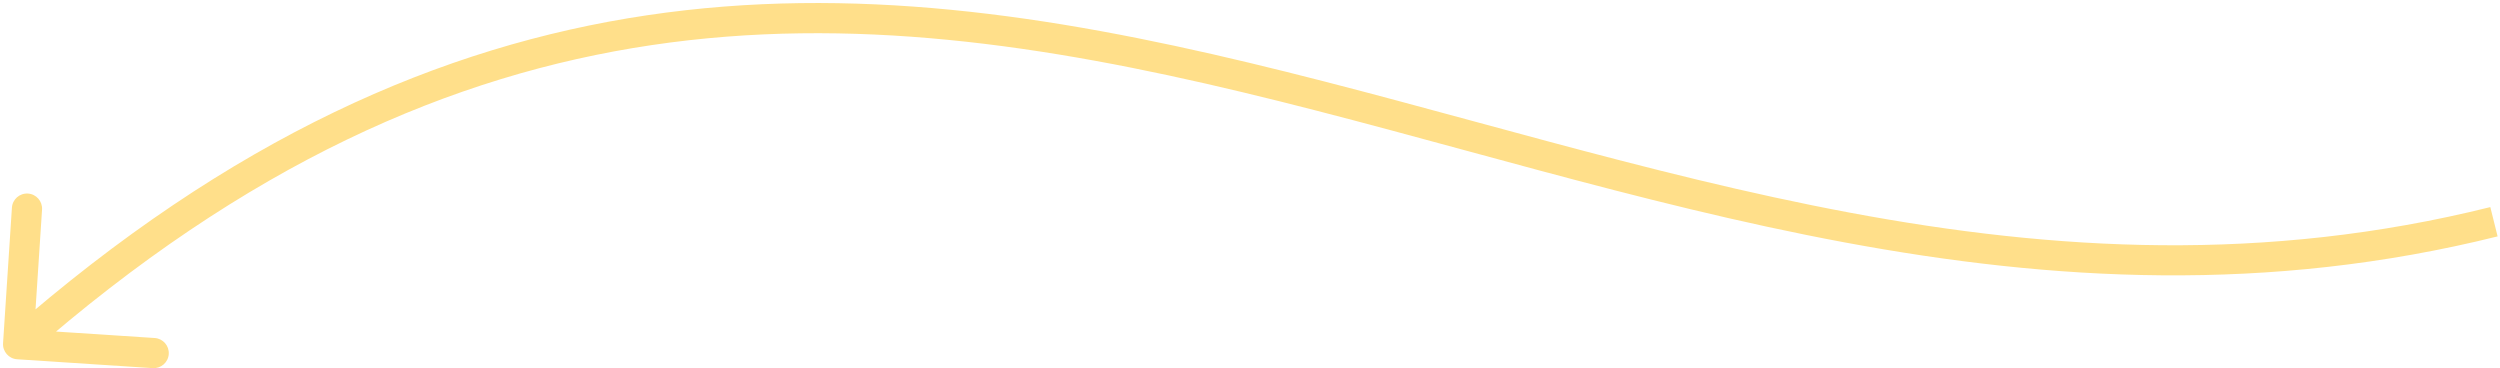 <?xml version="1.0" encoding="UTF-8"?> <svg xmlns="http://www.w3.org/2000/svg" width="414" height="61" viewBox="0 0 414 61" fill="none"> <path d="M2.837 59.495C1.459 59.405 0.415 58.215 0.505 56.837L1.974 34.385C2.064 33.007 3.254 31.963 4.632 32.053C6.009 32.143 7.053 33.333 6.963 34.711L5.658 54.669L25.615 55.974C26.993 56.064 28.037 57.254 27.947 58.632C27.857 60.009 26.667 61.053 25.289 60.963L2.837 59.495ZM413.604 39.147C337.464 58.097 270.623 30.799 205.722 15.262C173.141 7.462 140.96 2.557 107.917 7.469C74.927 12.374 40.881 27.095 4.649 58.879L1.351 55.121C38.226 22.774 73.141 7.584 107.181 2.524C141.168 -2.529 174.086 2.547 206.886 10.399C272.748 26.167 337.8 52.861 412.396 34.295L413.604 39.147Z" fill="#FFDF8A"></path> </svg> 